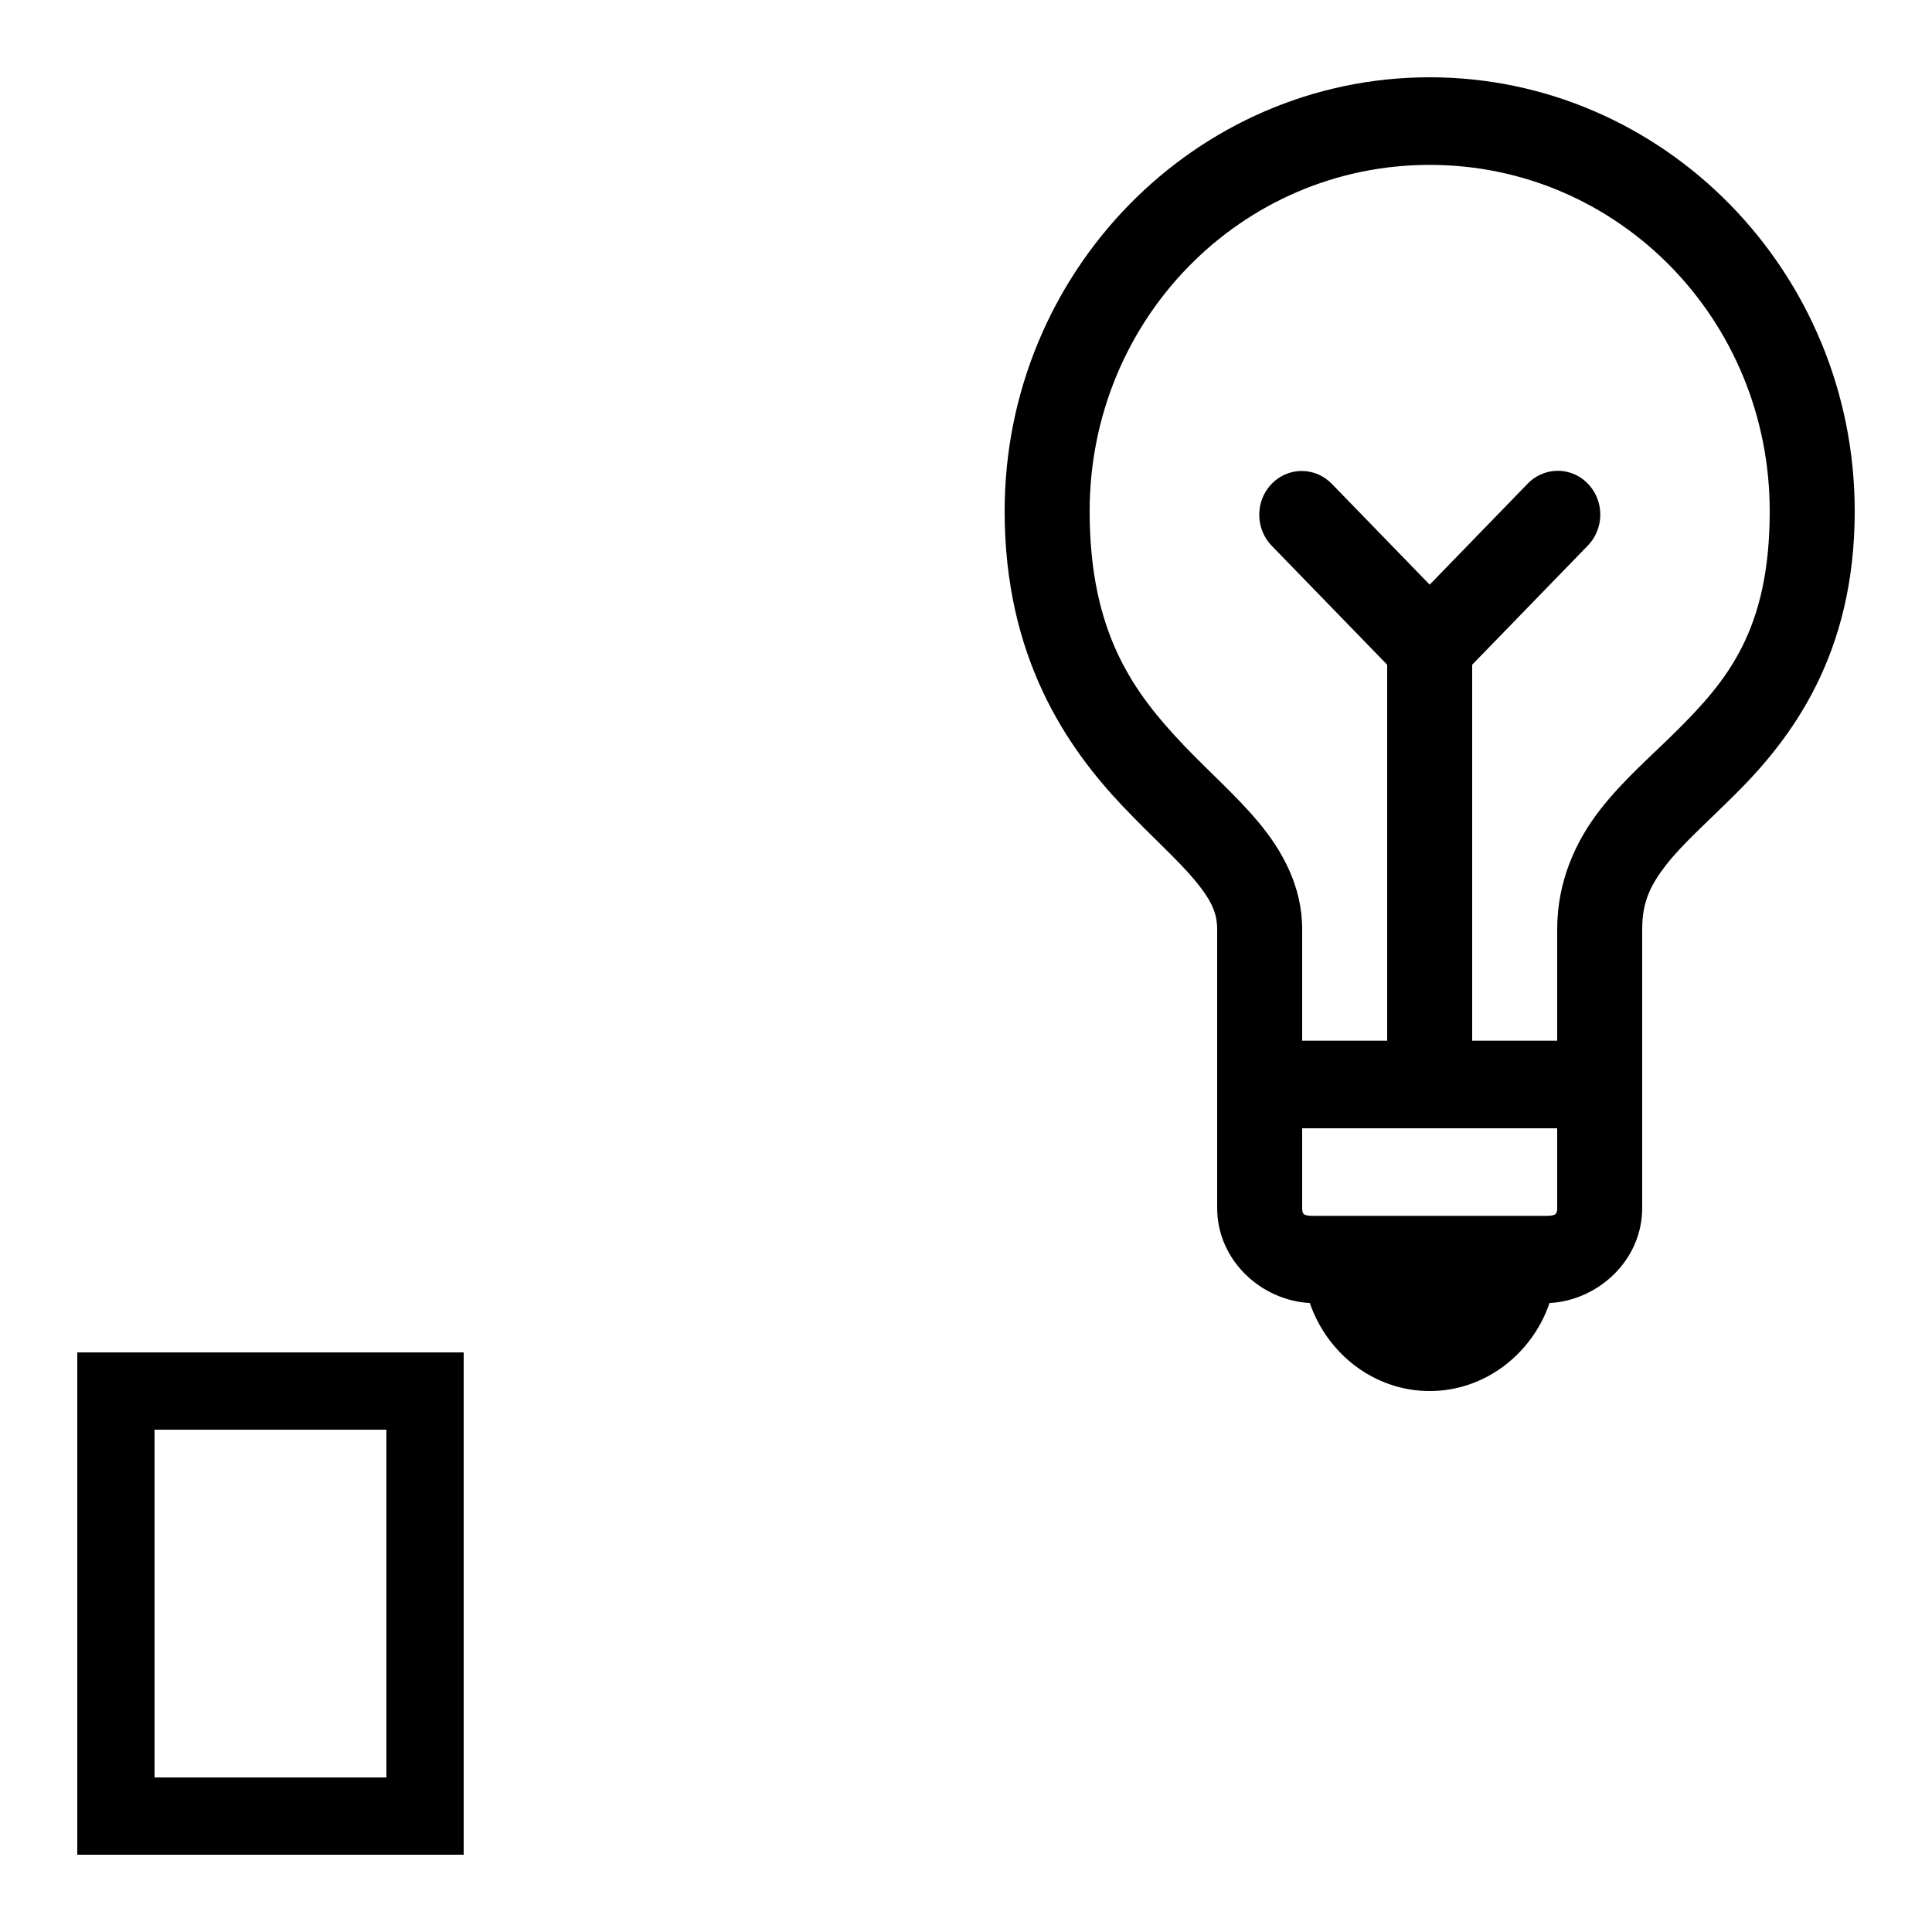 <svg width="50" height="50" viewBox="0 0 50 50" fill="none" xmlns="http://www.w3.org/2000/svg">
<path d="M2 35V48H12V35H2ZM4 37H10V46H4V37Z" fill="black"/>
<path d="M37 2C30.944 2 26 7.034 26 13.229C26 17.011 27.604 19.335 29.064 20.873C29.794 21.641 30.475 22.246 30.907 22.763C31.339 23.28 31.5 23.615 31.5 24.047V26.933V28.067V31.261C31.5 32.636 32.663 33.66 33.898 33.722C34.35 35.042 35.572 36 37 36C38.428 36 39.65 35.042 40.102 33.722C41.337 33.66 42.5 32.636 42.5 31.261V28.067V26.933V24.049C42.5 23.354 42.702 22.922 43.119 22.384C43.536 21.847 44.192 21.269 44.915 20.549C46.36 19.111 48 16.947 48 13.232C48 7.035 43.056 2 37 2ZM37 4.267C41.88 4.267 45.8 8.272 45.8 13.232C45.8 16.318 44.69 17.622 43.385 18.92C42.733 19.57 42.014 20.178 41.4 20.97C40.786 21.762 40.3 22.802 40.3 24.049V26.933H38.1V17.203L41.078 14.135C41.237 13.976 41.347 13.772 41.392 13.549C41.437 13.325 41.416 13.093 41.331 12.882C41.245 12.671 41.1 12.492 40.915 12.367C40.729 12.243 40.511 12.179 40.289 12.184C39.999 12.192 39.723 12.316 39.522 12.532L37 15.131L34.478 12.532C34.375 12.424 34.253 12.337 34.117 12.278C33.982 12.219 33.836 12.189 33.689 12.189C33.47 12.189 33.257 12.256 33.075 12.382C32.894 12.508 32.753 12.687 32.67 12.896C32.588 13.105 32.568 13.334 32.613 13.555C32.658 13.775 32.765 13.977 32.922 14.135L35.9 17.203V26.933H33.7V24.047C33.7 22.926 33.174 22.002 32.574 21.284C31.975 20.567 31.281 19.967 30.636 19.288C29.346 17.93 28.2 16.395 28.2 13.229C28.2 8.271 32.12 4.267 37 4.267ZM33.7 29.2H40.3V31.261C40.3 31.429 40.262 31.467 39.986 31.467H34.014C33.736 31.467 33.7 31.429 33.7 31.261V29.2Z" fill="black"/>
</svg>
